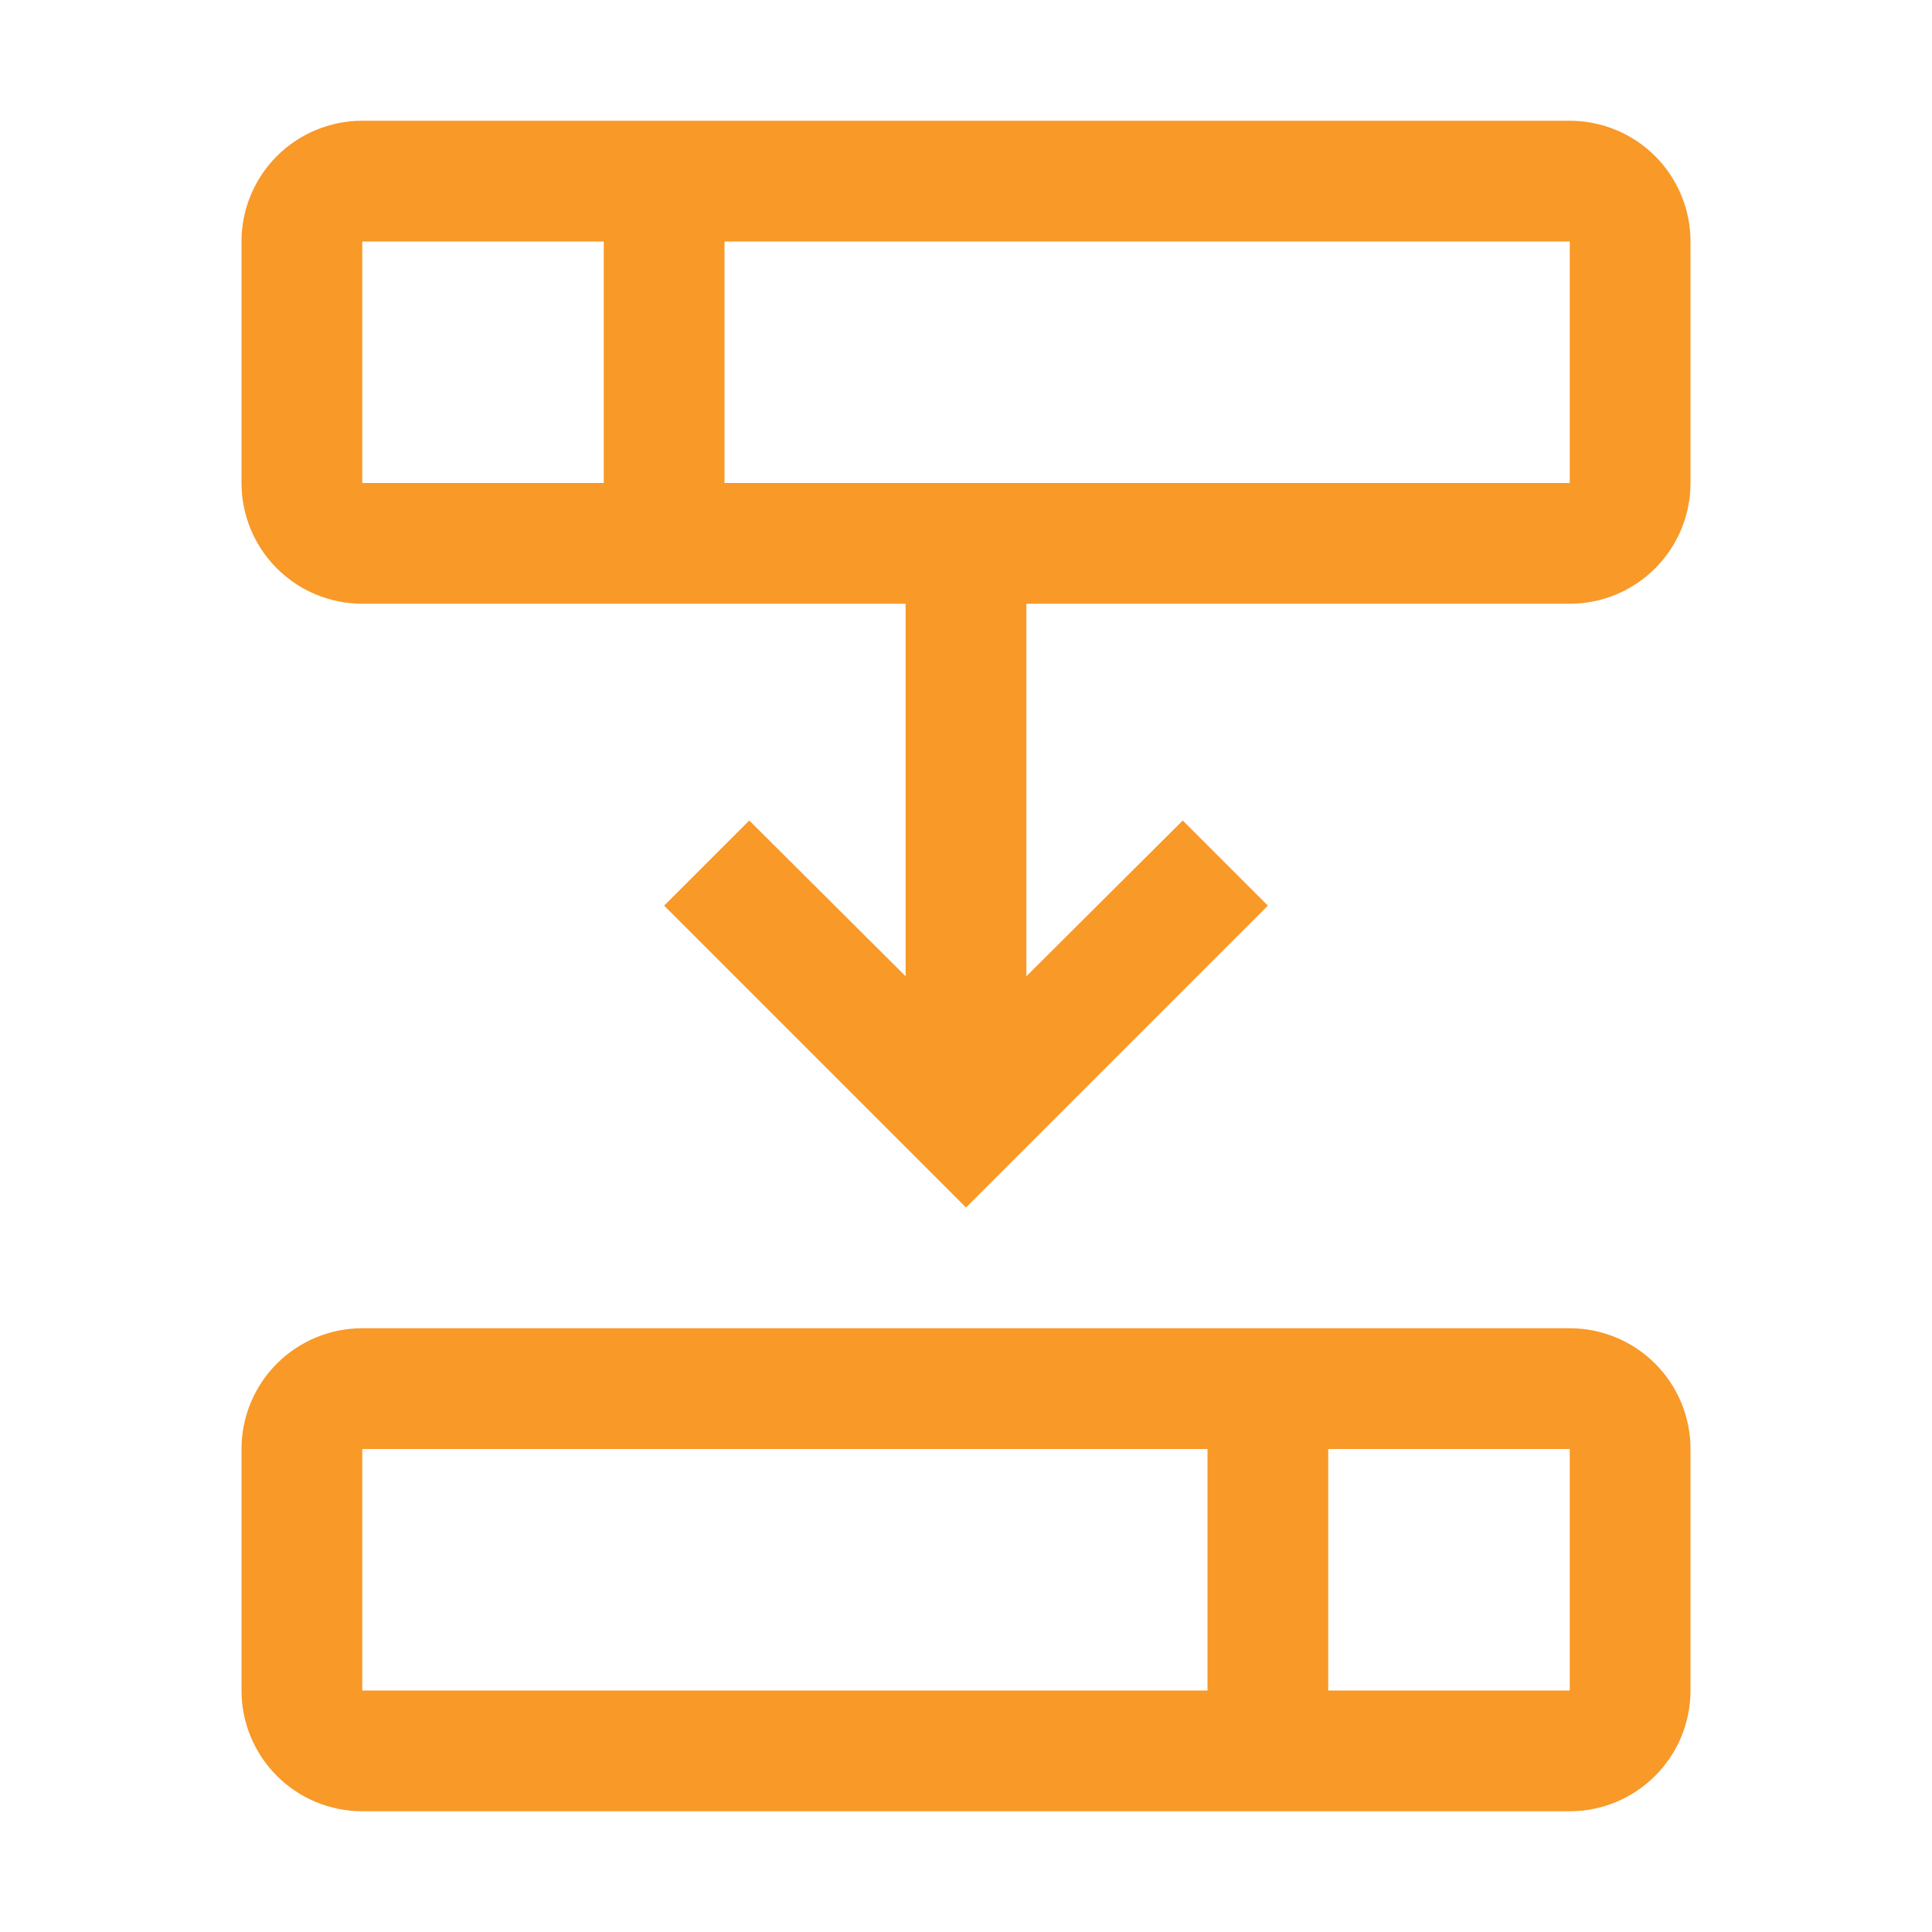 <svg width="80" height="80" viewBox="0 0 80 80" fill="none" xmlns="http://www.w3.org/2000/svg">
<path d="M65 5H15C13.674 5 12.402 5.527 11.464 6.464C10.527 7.402 10 8.674 10 10V20C10 21.326 10.527 22.598 11.464 23.535C12.402 24.473 13.674 25 15 25H37.5V40.425L31.025 33.975L27.5 37.5L40 50L52.5 37.5L48.975 33.975L42.5 40.425V25H65C66.326 25 67.598 24.473 68.535 23.535C69.473 22.598 70 21.326 70 20V10C70 8.674 69.473 7.402 68.535 6.464C67.598 5.527 66.326 5 65 5ZM15 10H25V20H15V10ZM65 20H30V10H65V20Z" fill="#F89928"/>
<path d="M65 55H15C13.674 55 12.402 55.527 11.464 56.465C10.527 57.402 10 58.674 10 60V70C10 71.326 10.527 72.598 11.464 73.535C12.402 74.473 13.674 75 15 75H65C66.326 75 67.598 74.473 68.535 73.535C69.473 72.598 70 71.326 70 70V60C70 58.674 69.473 57.402 68.535 56.465C67.598 55.527 66.326 55 65 55ZM15 60H50V70H15V60ZM65 70H55V60H65V70Z" fill="#F89928"/>
</svg>
